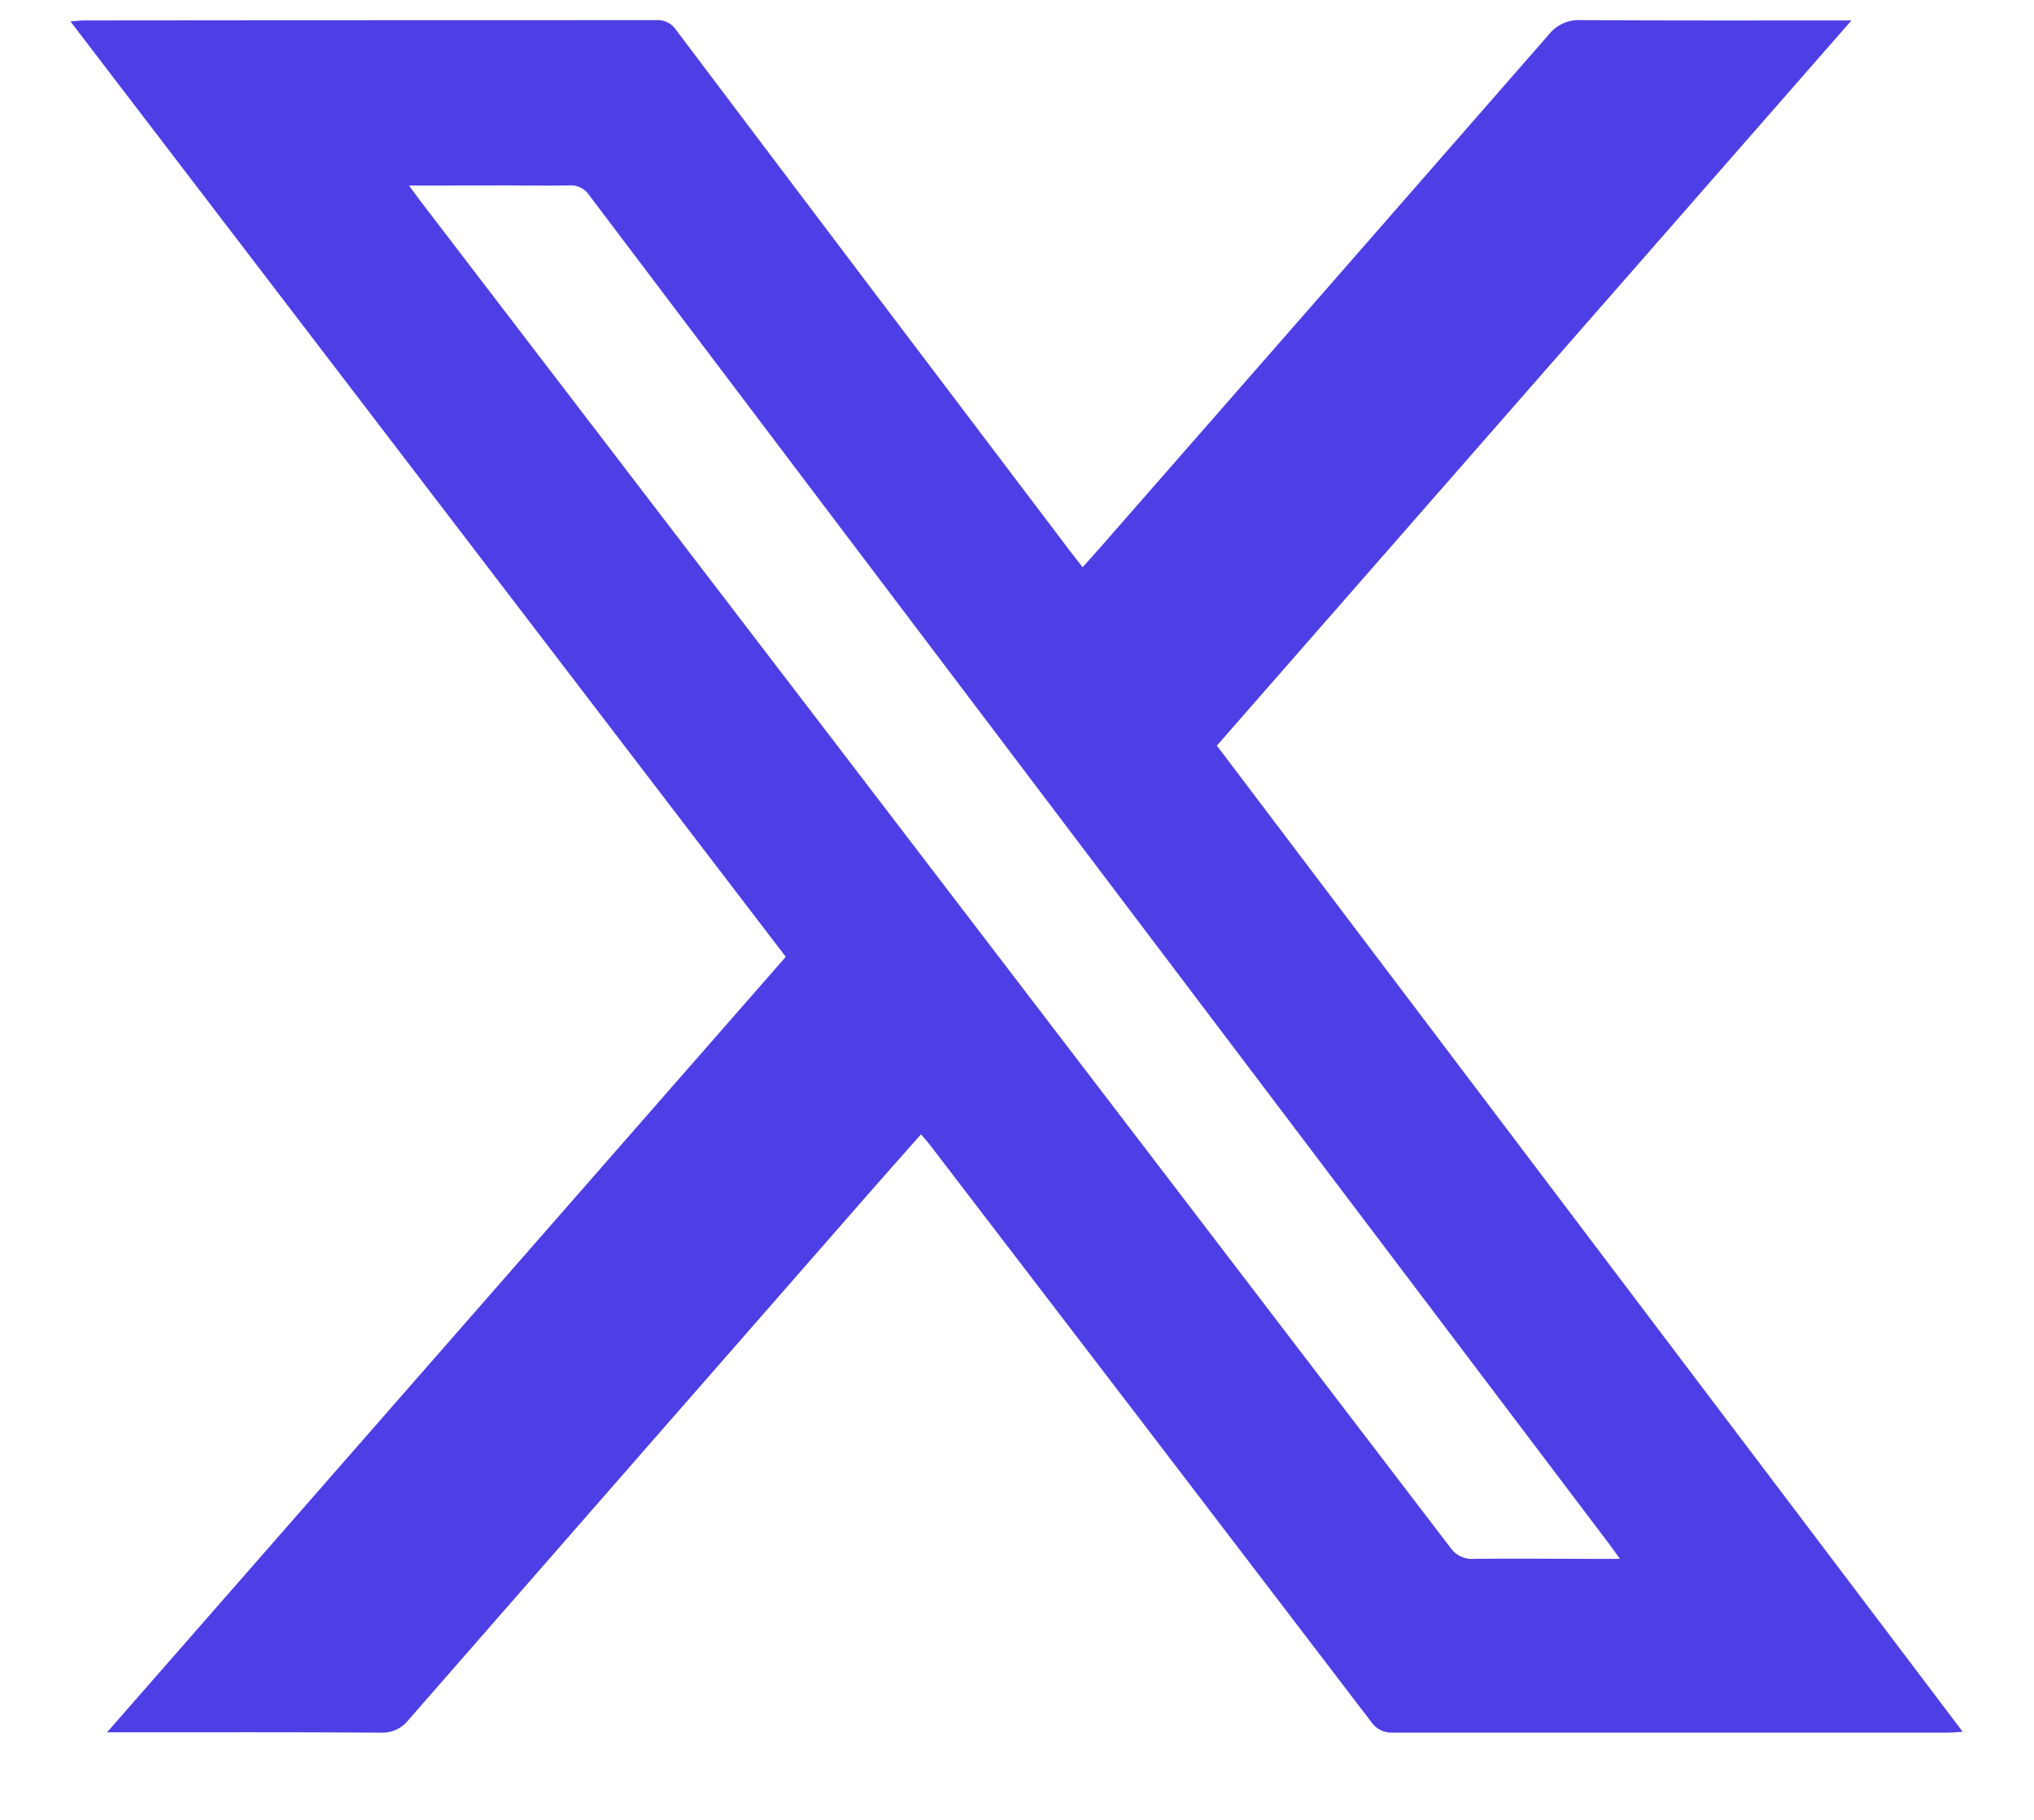 <svg width="19" height="17" viewBox="0 0 19 17" fill="none" xmlns="http://www.w3.org/2000/svg">
  <g clip-path="url(#clip0_2201_8112)">
    <path d="M7.34 8.938C5.11 6.022 2.891 3.121 0.658 0.2C0.714 0.196 0.749 0.191 0.785 0.191C2.567 0.189 4.35 0.188 6.133 0.188C6.169 0.186 6.204 0.193 6.236 0.209C6.268 0.225 6.295 0.249 6.315 0.279C7.538 1.902 8.764 3.523 9.992 5.143L10.113 5.299C10.209 5.19 10.3 5.091 10.389 4.987C11.751 3.432 13.111 1.876 14.47 0.32C14.505 0.276 14.551 0.241 14.603 0.218C14.654 0.195 14.711 0.184 14.767 0.188C15.597 0.193 16.427 0.191 17.295 0.191L11.367 6.965L18.334 16.177C18.27 16.181 18.23 16.185 18.189 16.185C16.462 16.185 14.735 16.185 13.009 16.185C12.969 16.187 12.929 16.179 12.893 16.16C12.858 16.142 12.828 16.115 12.806 16.081C11.434 14.283 10.061 12.488 8.686 10.694C8.663 10.664 8.637 10.636 8.603 10.596C8.424 10.799 8.25 10.994 8.078 11.191C6.657 12.815 5.237 14.44 3.817 16.065C3.786 16.105 3.746 16.137 3.7 16.158C3.654 16.179 3.604 16.188 3.553 16.185C2.759 16.18 1.965 16.182 1.17 16.182H1L7.34 8.938ZM3.821 1.733C3.866 1.795 3.891 1.829 3.916 1.863L7.825 6.97C9.733 9.464 11.64 11.959 13.546 14.454C13.571 14.491 13.604 14.52 13.644 14.539C13.684 14.558 13.728 14.566 13.772 14.562C14.13 14.557 14.488 14.562 14.846 14.562H15.132C15.087 14.499 15.059 14.459 15.028 14.418L9.805 7.512C8.371 5.617 6.937 3.721 5.505 1.825C5.484 1.793 5.455 1.767 5.421 1.751C5.386 1.735 5.348 1.728 5.311 1.732C5.117 1.736 4.922 1.732 4.728 1.732L3.821 1.733Z" fill="#4D3FE5"/>
  </g>
  <defs>
    <clipPath id="clip0_2201_8112">
      <rect width="17.676" height="16" fill="white" transform="translate(0.658 0.188)"/>
    </clipPath>
  </defs>
</svg>
